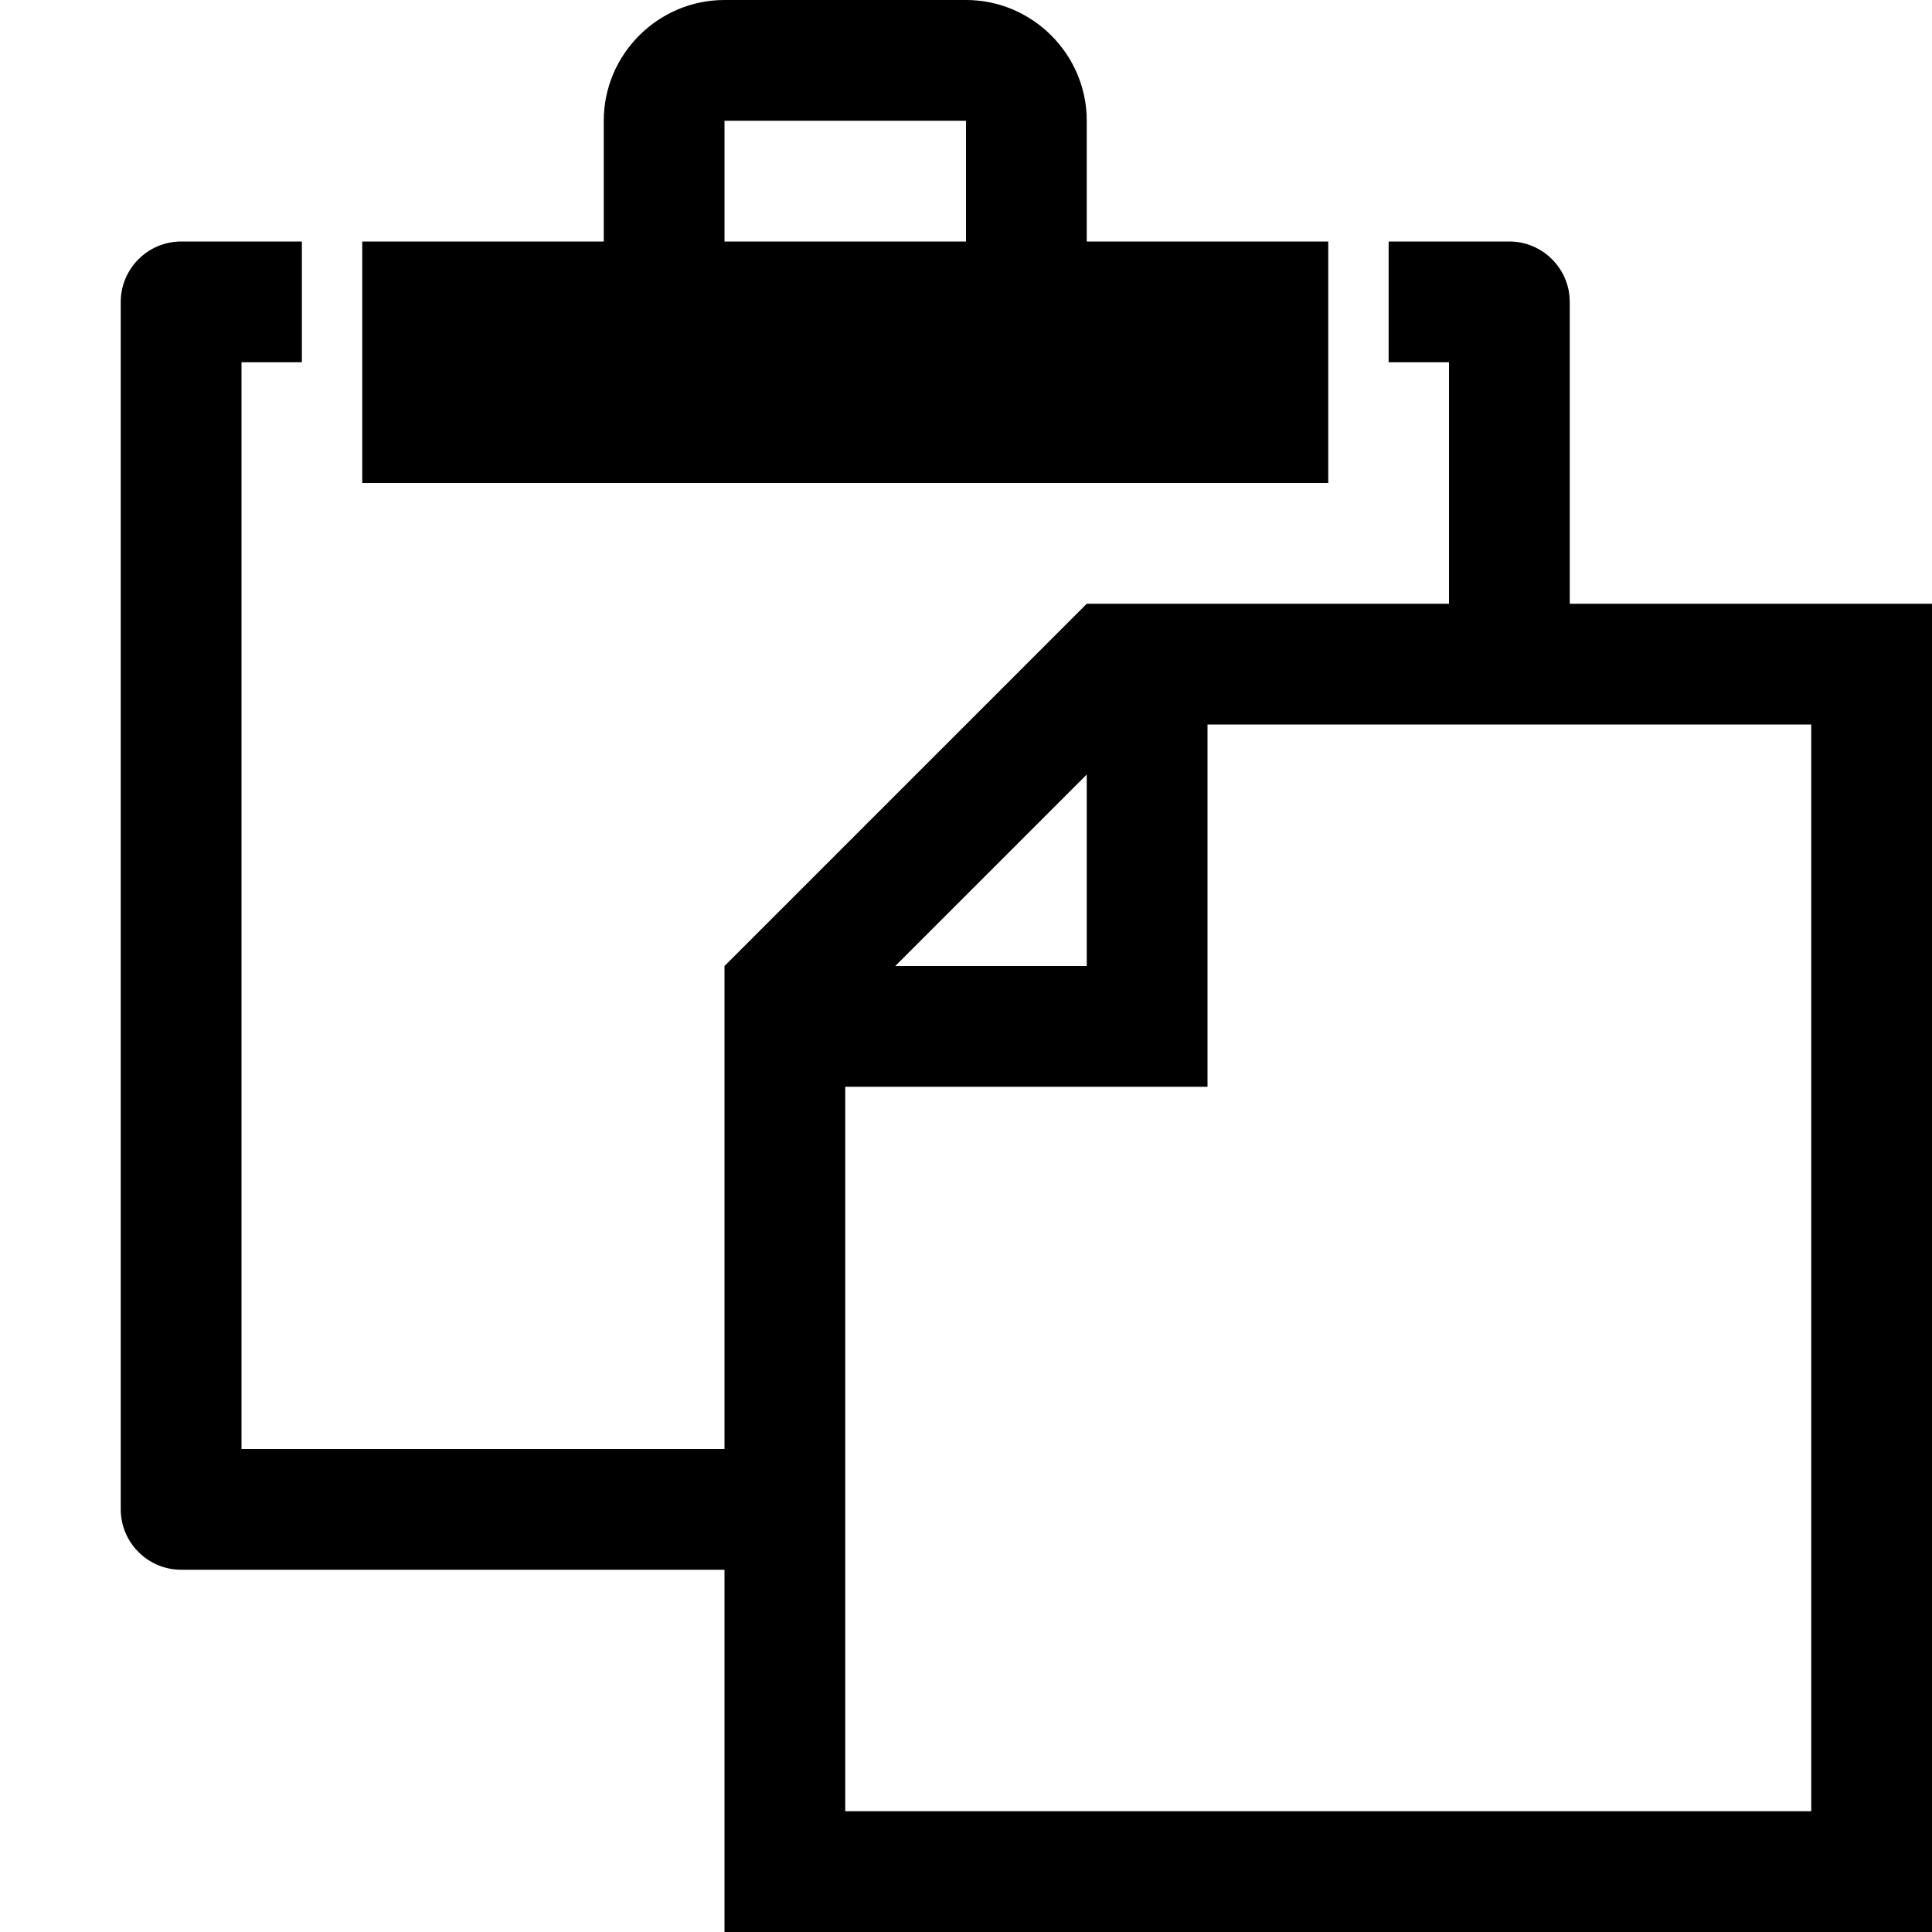 <?xml version="1.0" encoding="utf-8"?>
<!-- Generator: Adobe Illustrator 16.0.4, SVG Export Plug-In . SVG Version: 6.00 Build 0)  -->
<!DOCTYPE svg PUBLIC "-//W3C//DTD SVG 1.1//EN" "http://www.w3.org/Graphics/SVG/1.1/DTD/svg11.dtd">
<svg version="1.1" id="Capa_1" xmlns="http://www.w3.org/2000/svg" xmlns:xlink="http://www.w3.org/1999/xlink" x="0px" y="0px"
	 width="512px" height="512px" viewBox="0 0 512 512" enable-background="new 0 0 512 512" xml:space="preserve">
<path d="M352,64h-64V32c0-17.6-14.4-32-32-32h-64c-17.602,0-32,14.4-32,32v32H96v64h256V64z M256,64h-64V32.057
	c0.017-0.019,0.036-0.039,0.057-0.057h63.884c0.021,0.018,0.041,0.038,0.059,0.057V64z M416,160V80c0-8.8-7.2-16-16-16h-32v32h16v64
	h-96l-96,96v128H64V96h16V64H48c-8.801,0-16,7.2-16,16v320c0,8.8,7.199,16,16,16h144v96h320V160H416z M288,205.255V256h-50.745
	L288,205.255z M480,480H224V288h96v-96h160V480z"/>
</svg>
